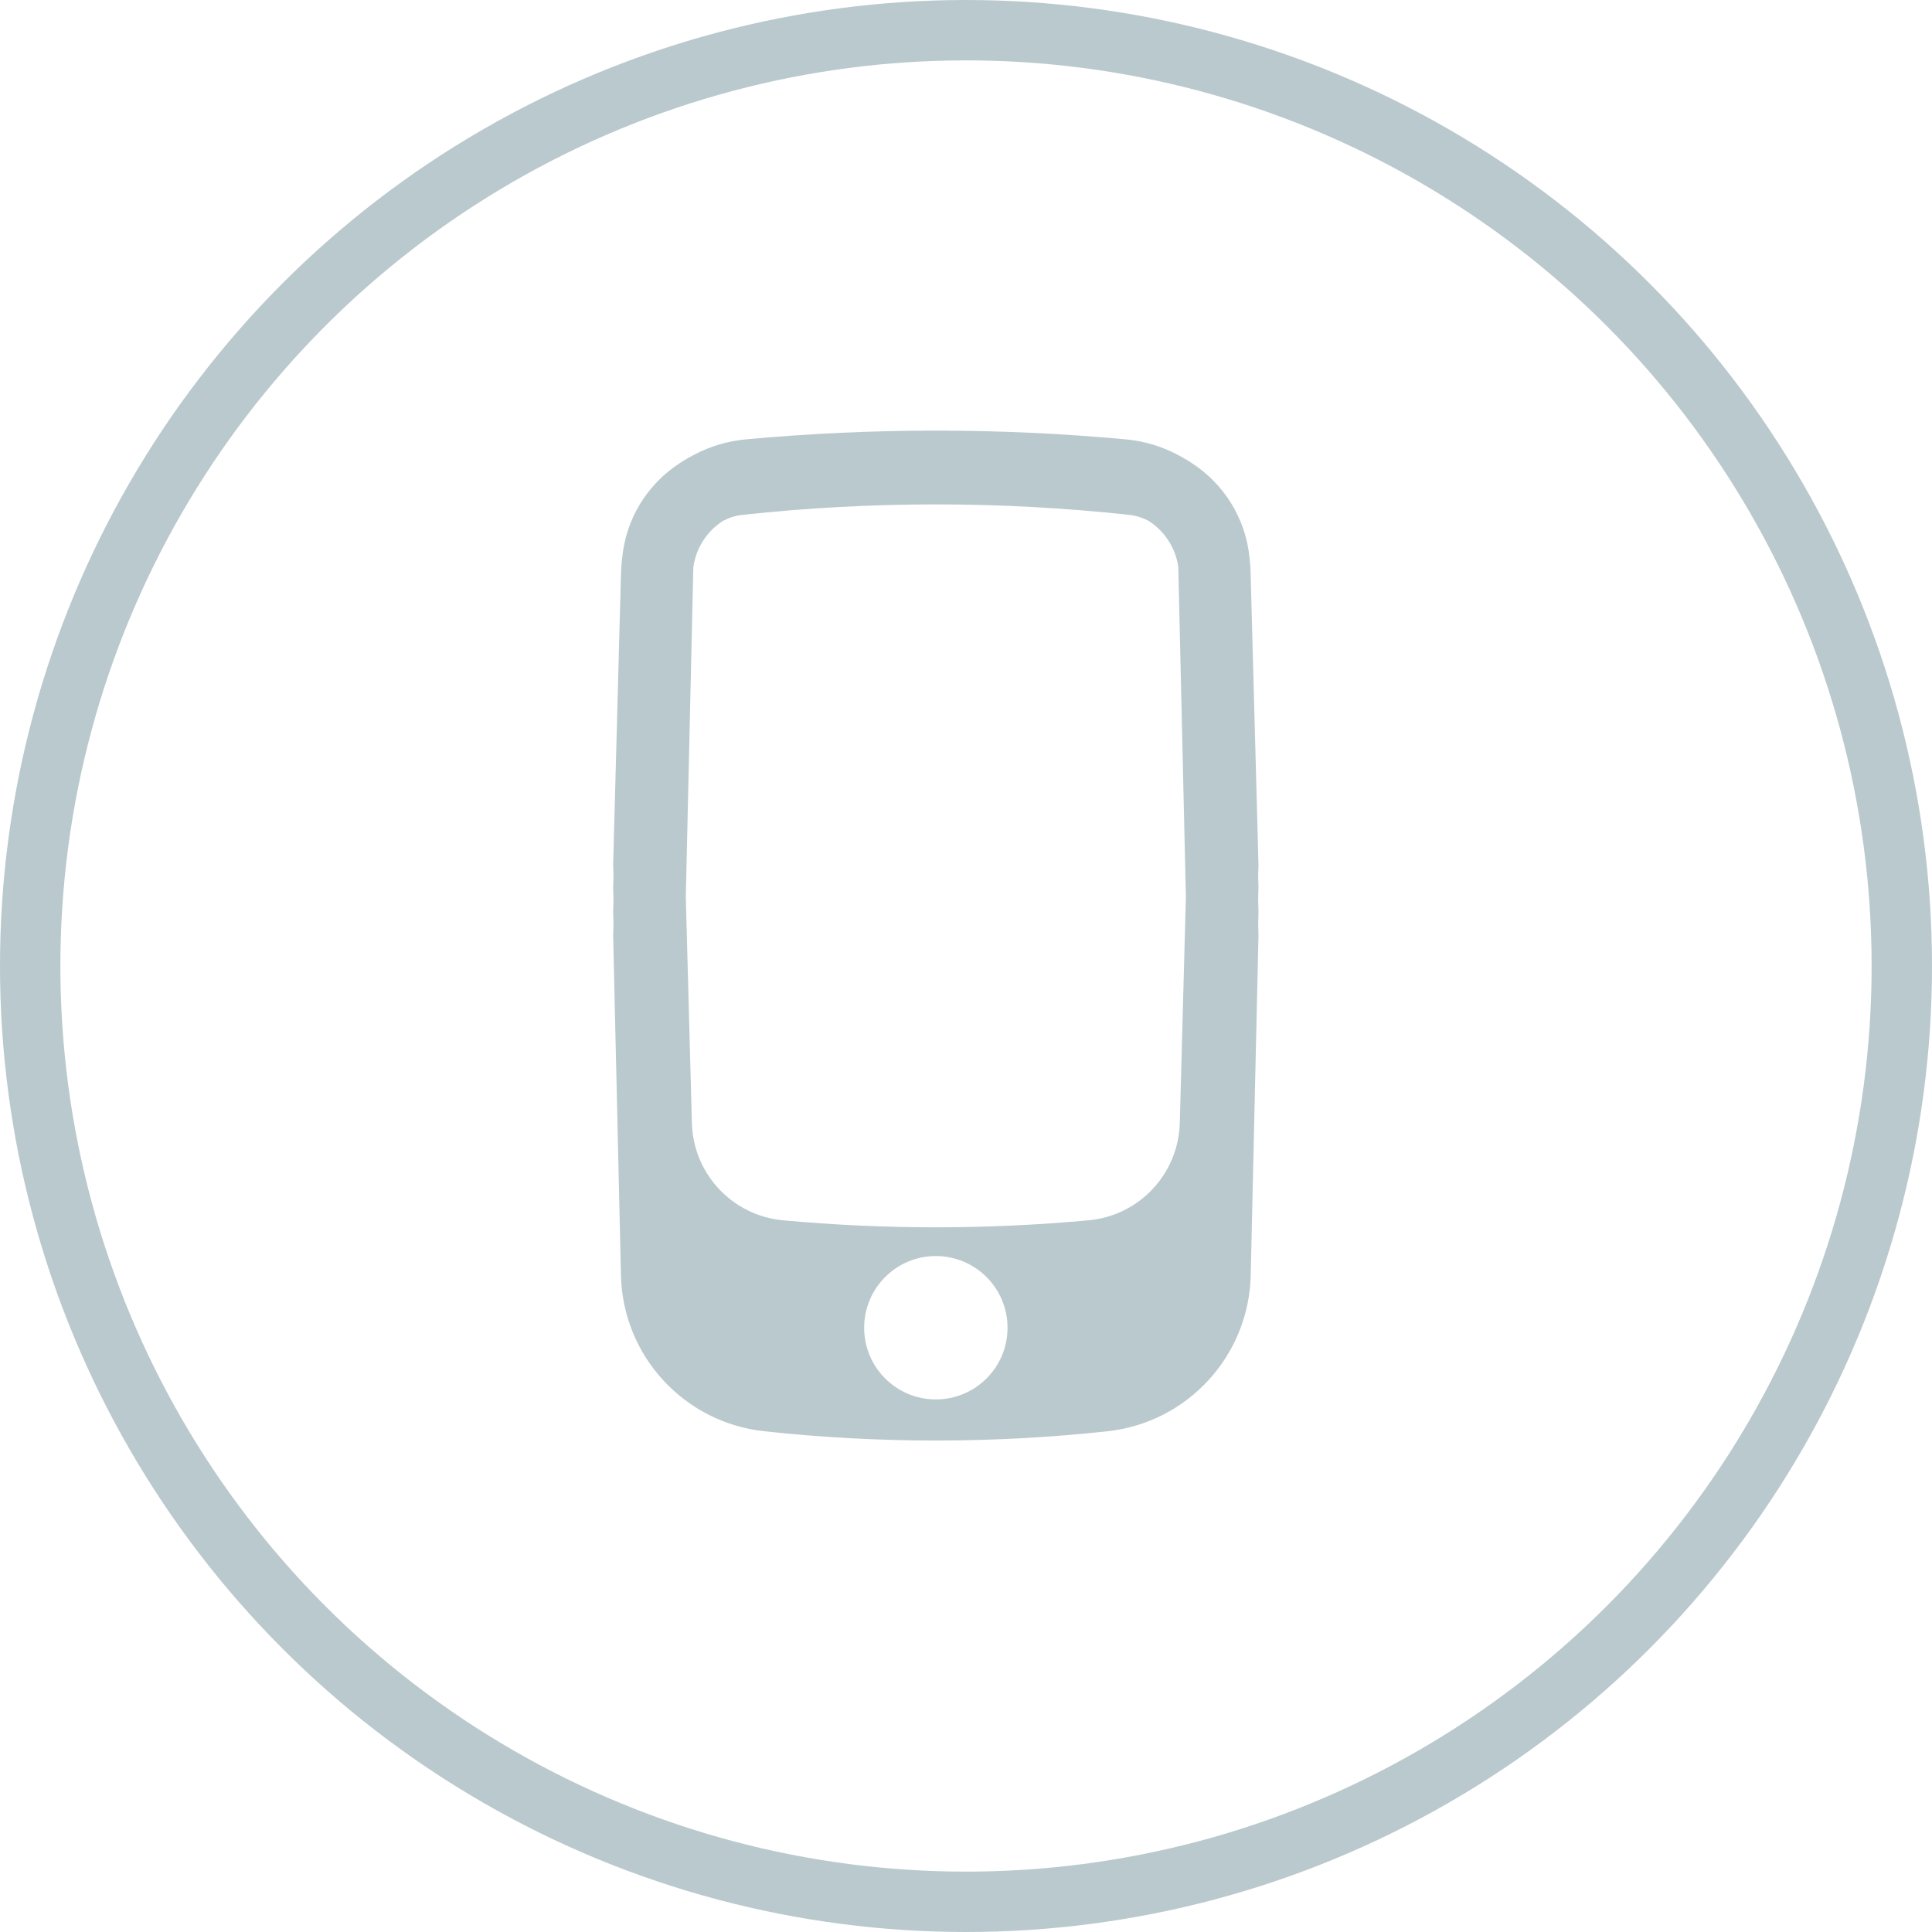 <svg width="32" height="32" viewBox="0 0 32 32" fill="none" xmlns="http://www.w3.org/2000/svg">
<circle cx="16" cy="16" r="15.5" stroke="#BAC9CD"/>
<path fill-rule="evenodd" clip-rule="evenodd" d="M20.844 14.312L20.839 14.505L20.844 14.708L20.839 14.901L20.844 15.104L20.84 15.298L20.844 15.5L20.716 21.123C20.685 22.457 19.67 23.562 18.344 23.706C16.453 23.911 14.547 23.911 12.657 23.706C11.33 23.562 10.315 22.457 10.285 21.123L10.156 15.5L10.161 15.297L10.156 15.104L10.161 14.902L10.156 14.708L10.161 14.506L10.156 14.312L10.286 9.485C10.288 9.418 10.293 9.351 10.3 9.285L10.303 9.257L10.306 9.235C10.369 8.582 10.731 8.013 11.258 7.672C11.297 7.646 11.337 7.621 11.378 7.597C11.418 7.574 11.46 7.551 11.501 7.53C11.76 7.393 12.049 7.305 12.356 7.277C14.448 7.084 16.553 7.084 18.645 7.277C18.951 7.305 19.24 7.393 19.498 7.529C19.54 7.55 19.581 7.573 19.621 7.597C19.663 7.621 19.705 7.647 19.745 7.674C20.269 8.014 20.629 8.58 20.695 9.229L20.701 9.288C20.708 9.353 20.713 9.419 20.714 9.485L20.844 14.312ZM19.517 9.421L19.642 14.857L19.541 18.601C19.518 19.443 18.87 20.135 18.031 20.212C16.347 20.367 14.653 20.367 12.969 20.212C12.131 20.135 11.482 19.443 11.46 18.601L11.359 14.857L11.483 9.421C11.483 9.409 11.484 9.397 11.485 9.386C11.532 9.067 11.716 8.792 11.978 8.625C12.077 8.574 12.187 8.539 12.304 8.527C14.429 8.297 16.572 8.297 18.696 8.527C18.813 8.539 18.923 8.574 19.022 8.625C19.284 8.792 19.469 9.067 19.516 9.386C19.517 9.397 19.517 9.409 19.517 9.421ZM15.5 23.179C16.156 23.179 16.688 22.648 16.688 21.992C16.688 21.336 16.156 20.804 15.5 20.804C14.844 20.804 14.313 21.336 14.313 21.992C14.313 22.648 14.844 23.179 15.5 23.179Z" fill="#BAC9CD"/>
</svg>
